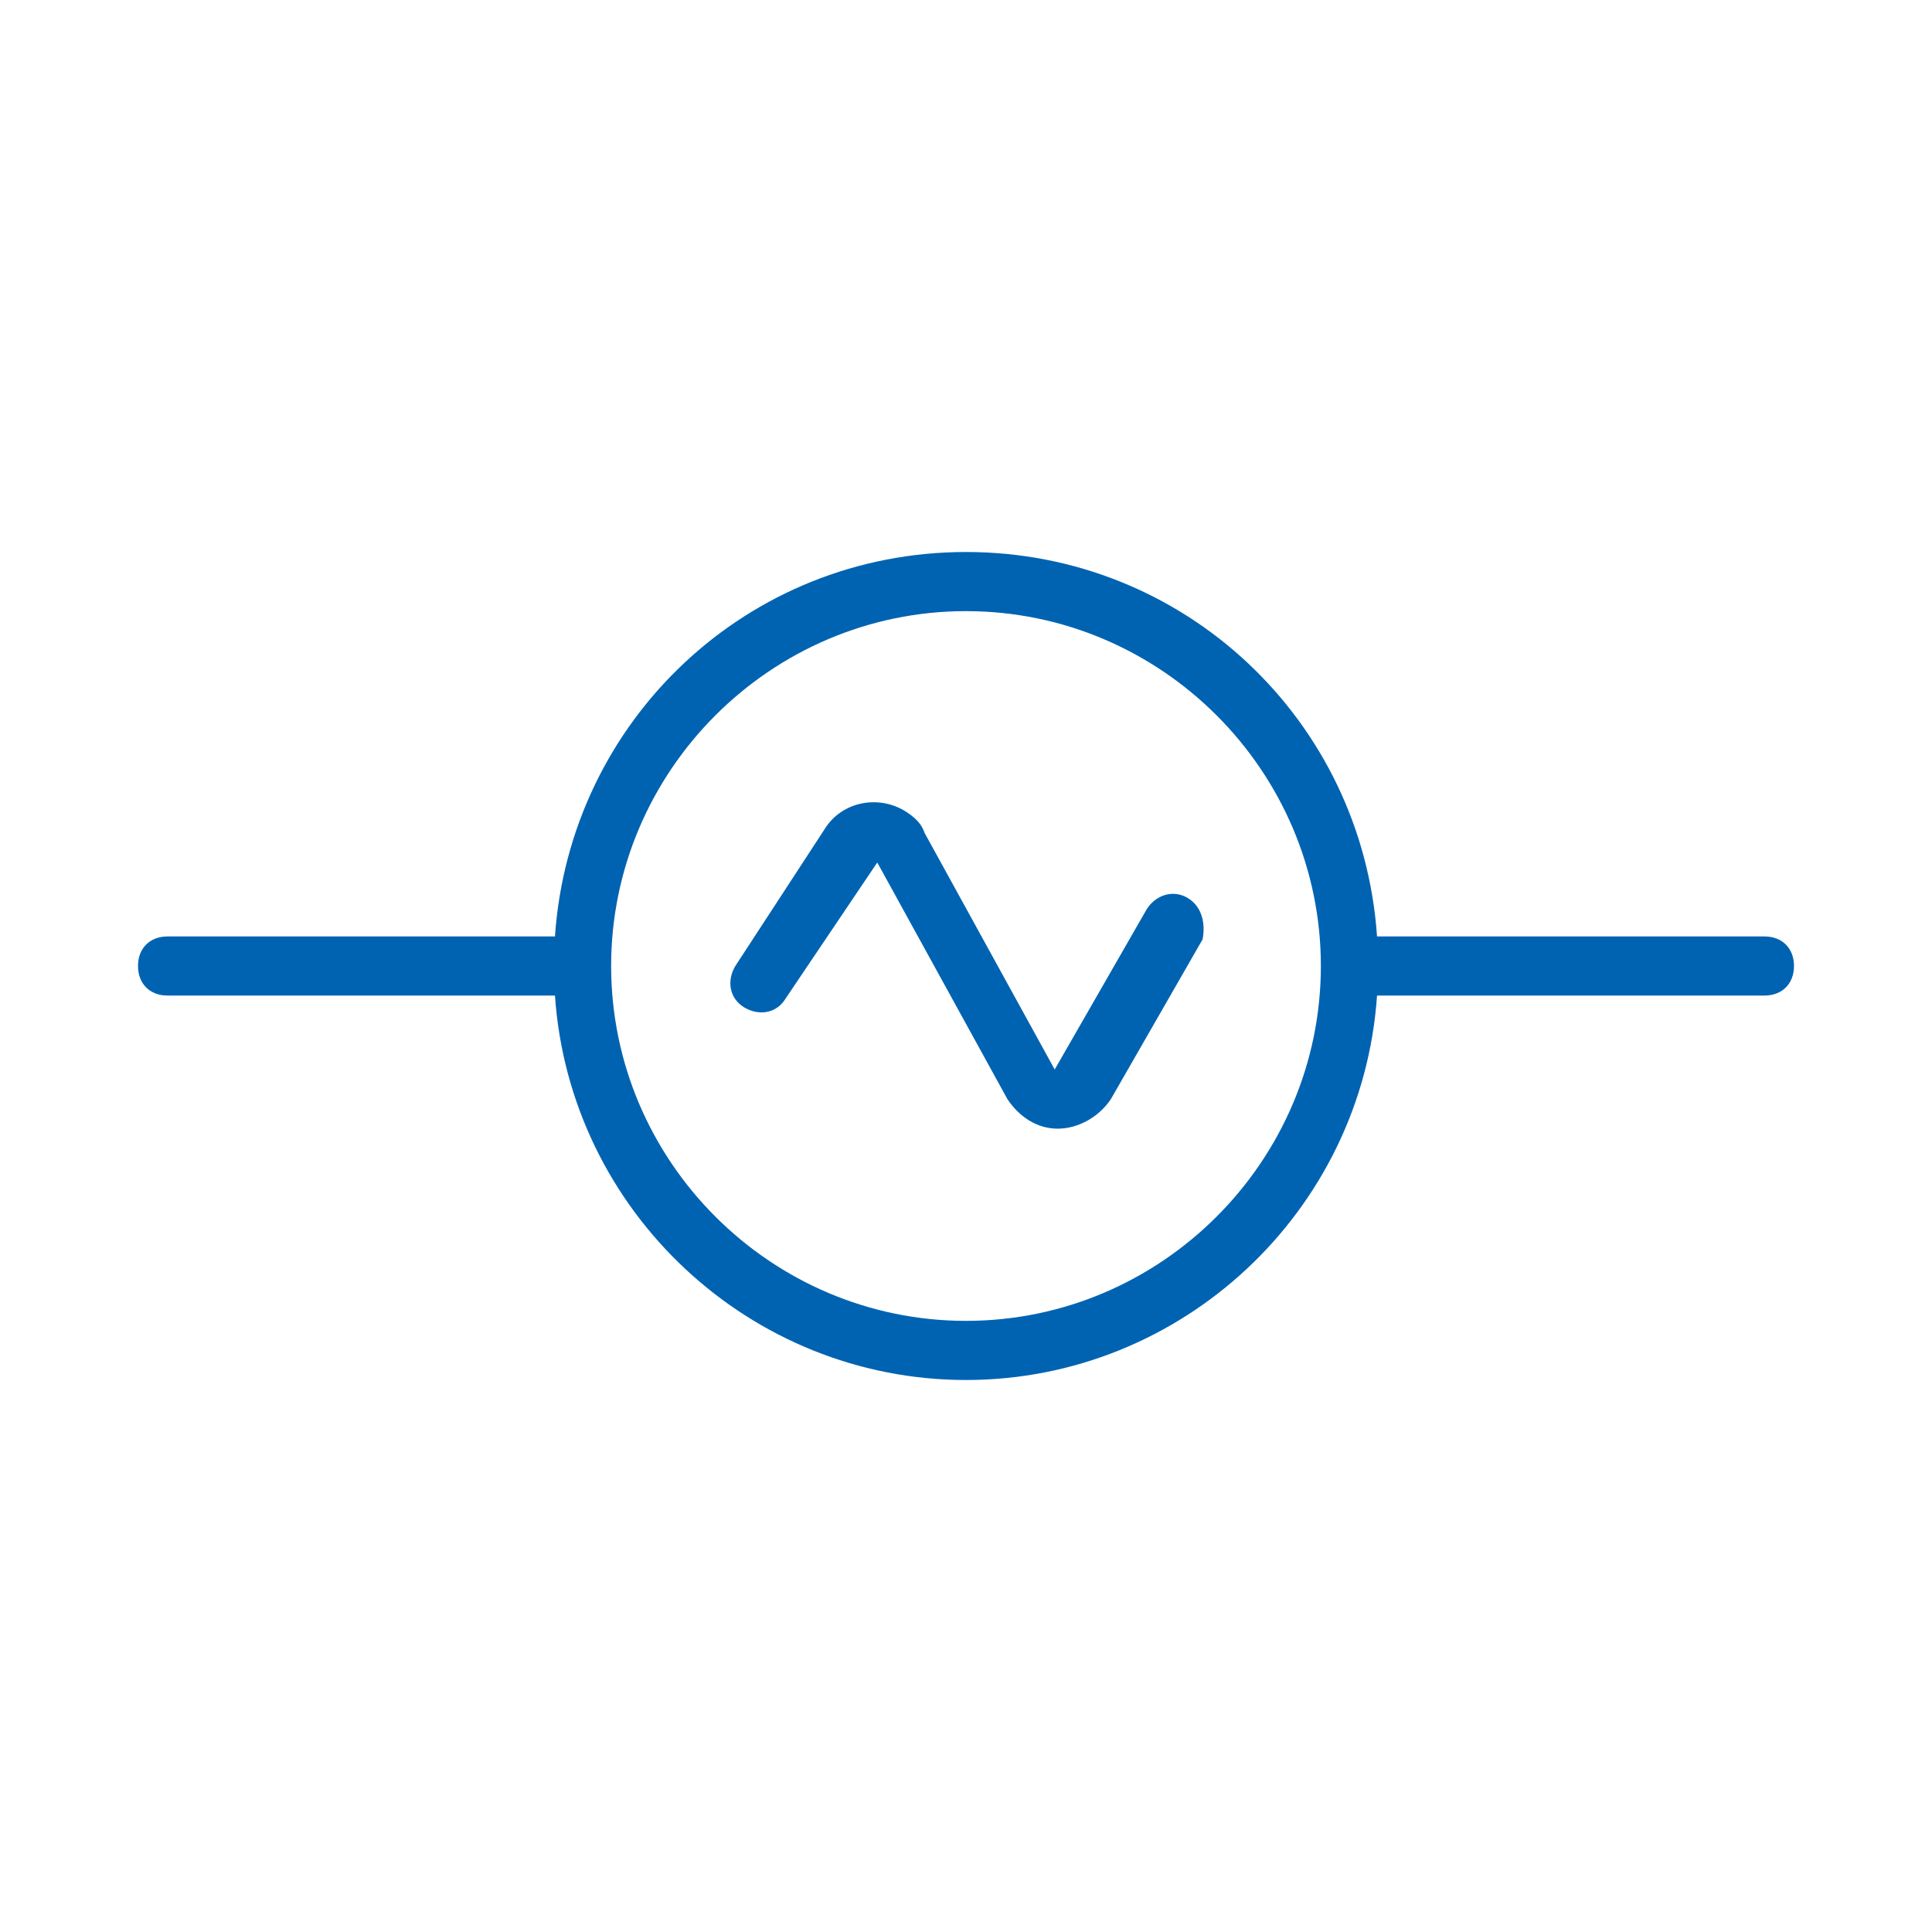 <svg width="56" height="56" viewBox="0 0 56 56" fill="none" xmlns="http://www.w3.org/2000/svg">
<path d="M51.143 27.143H39.914C39.486 20.886 34.343 16 28 16C21.657 16 16.514 20.886 16.086 27.143H4.857C4.343 27.143 4 27.486 4 28C4 28.514 4.343 28.857 4.857 28.857H16.086C16.514 35.114 21.743 40 28 40C34.257 40 39.486 35.114 39.914 28.857H51.143C51.657 28.857 52 28.514 52 28C52 27.486 51.657 27.143 51.143 27.143ZM28 38.286C22.343 38.286 17.714 33.657 17.714 28C17.714 22.343 22.343 17.714 28 17.714C33.657 17.714 38.286 22.343 38.286 28C38.286 33.657 33.657 38.286 28 38.286Z" fill="#0063B2"/>
<path d="M34.428 26.029C34 25.772 33.486 25.943 33.228 26.372L30.571 31L26.8 24.143C26.714 23.886 26.543 23.715 26.285 23.543C25.514 23.029 24.4 23.2 23.886 24.058L21.314 28C21.057 28.429 21.143 28.943 21.571 29.2C22 29.457 22.514 29.372 22.771 28.943L25.428 25L29.2 31.858C29.543 32.372 30.057 32.715 30.657 32.715C31.257 32.715 31.857 32.372 32.2 31.858L34.857 27.229C34.943 26.8 34.857 26.286 34.428 26.029Z" fill="#0063B2"/>
</svg>
